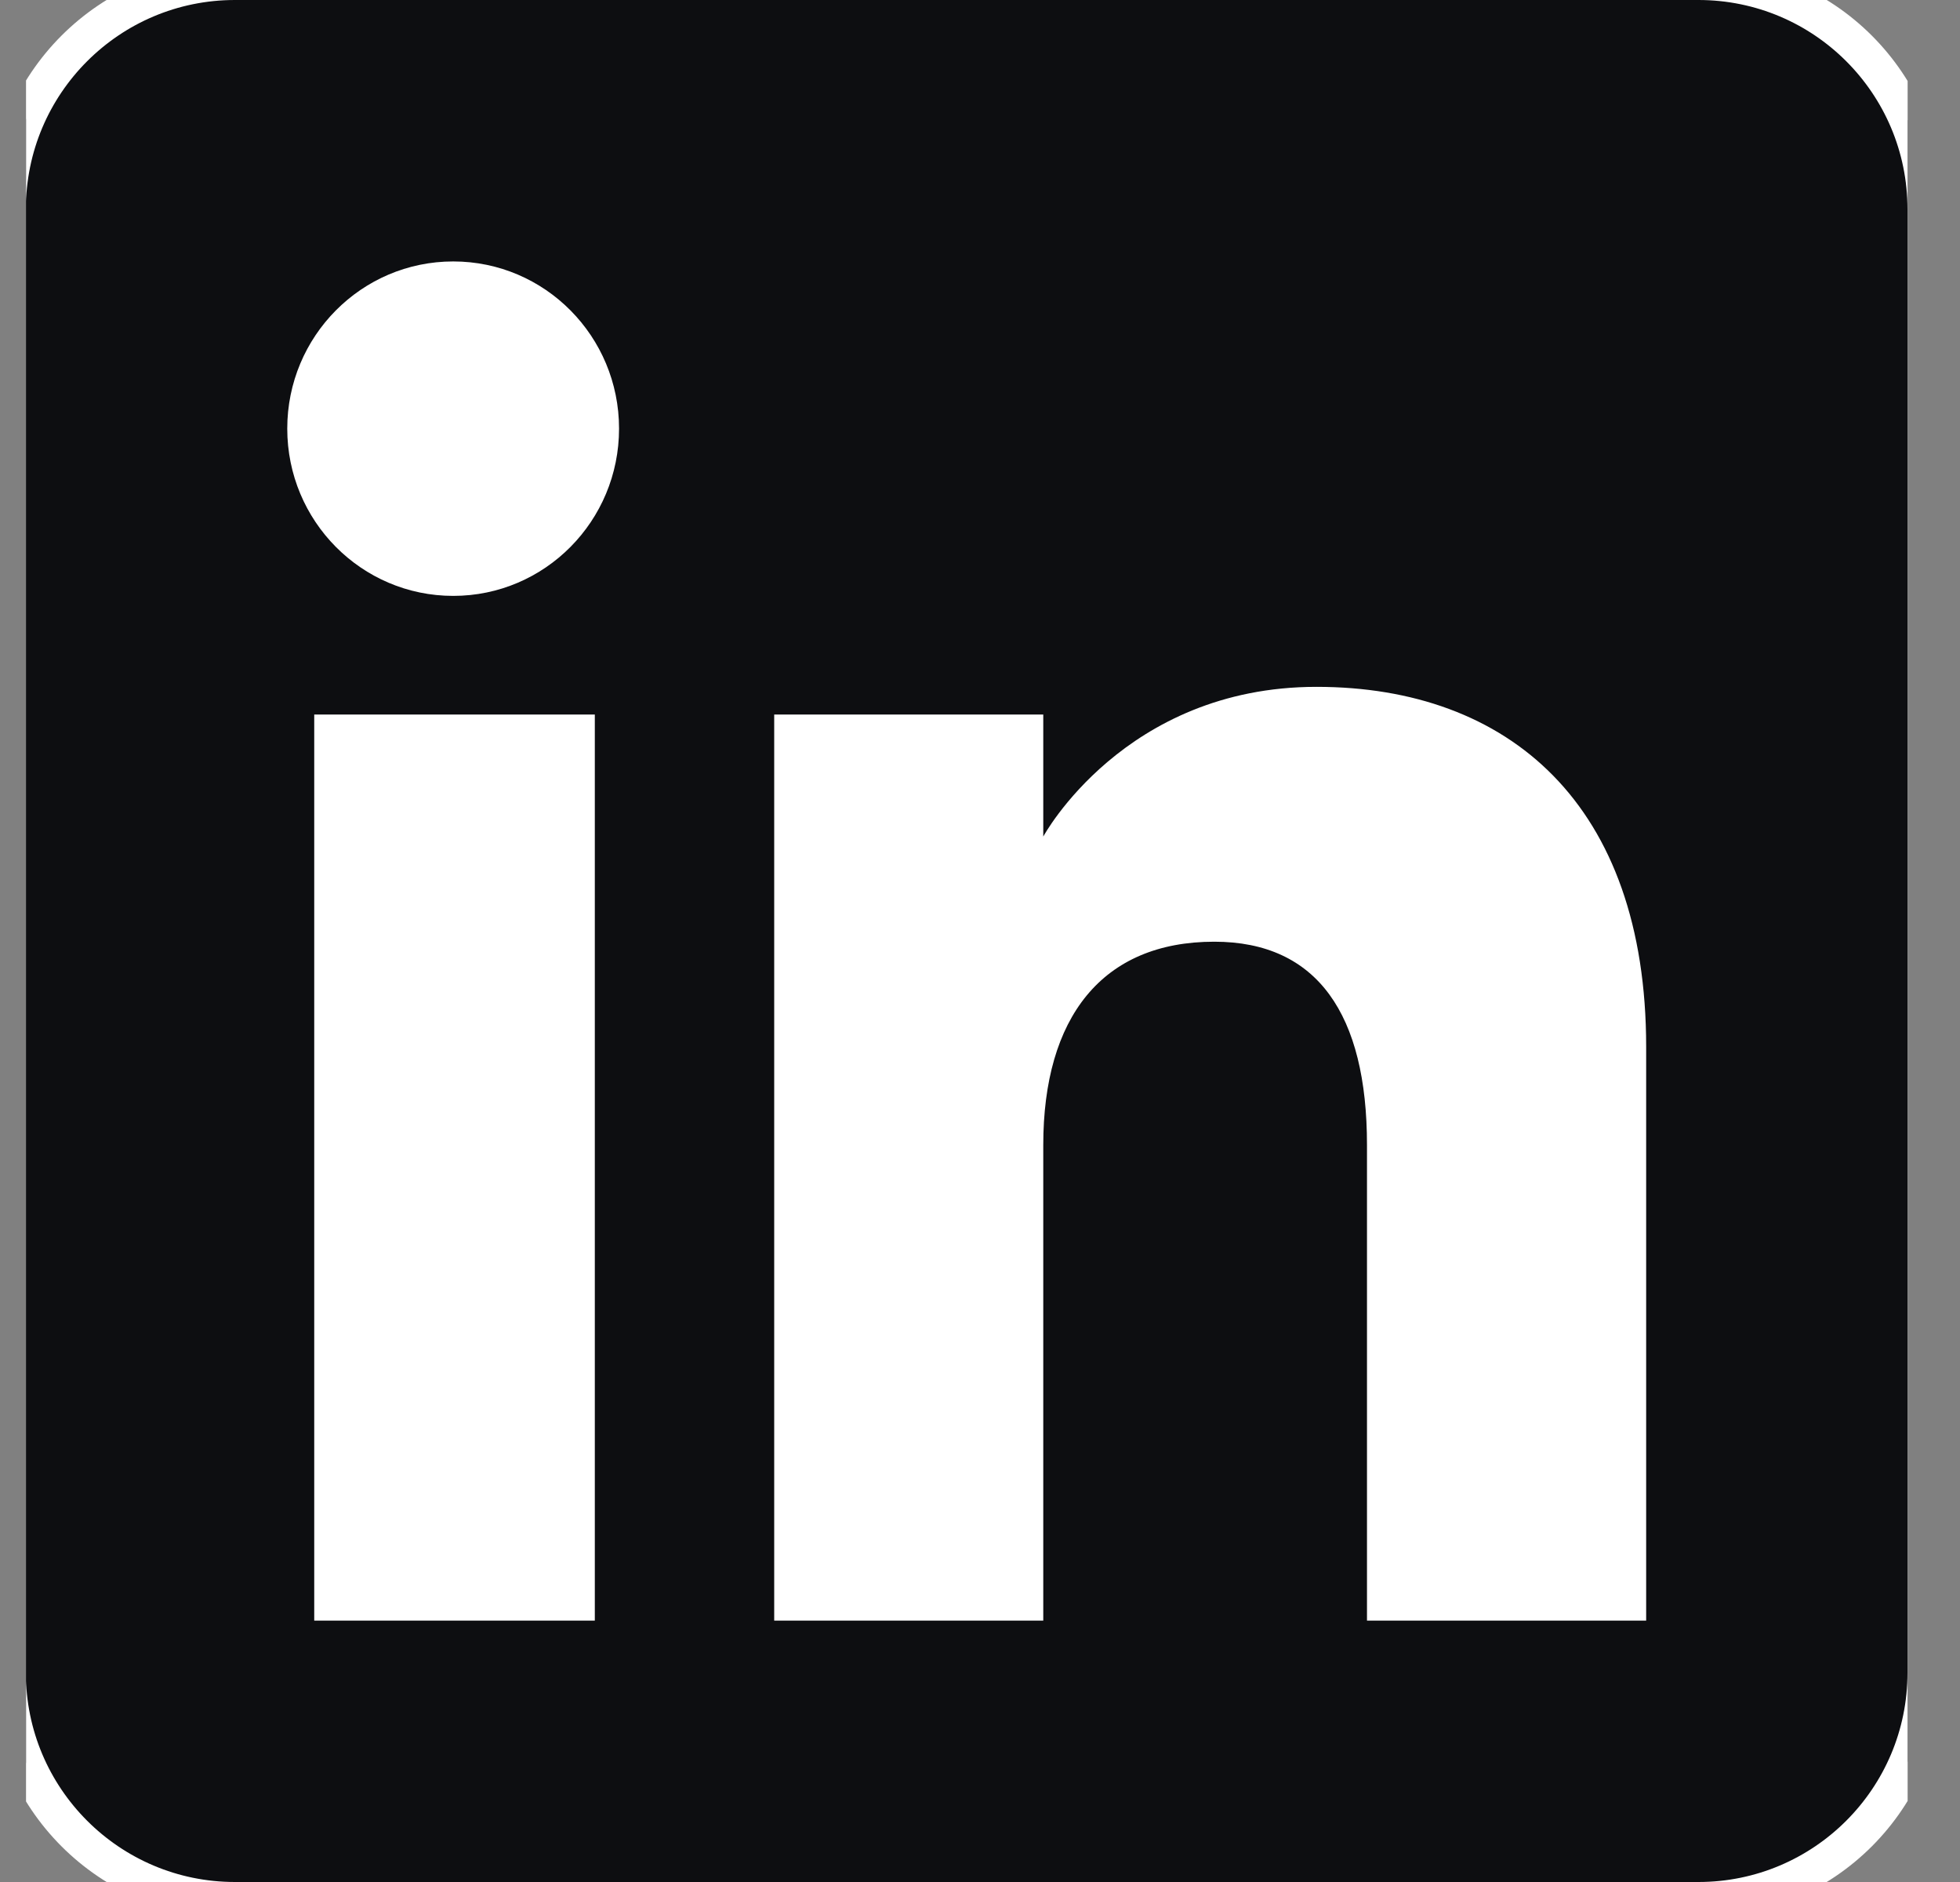 <svg width="25" height="24" viewBox="0 0 25 24" fill="none" xmlns="http://www.w3.org/2000/svg">
<rect x="0" y="0" width="25" height="24" fill="#808080" stroke="none"/>
<g clip-path="url(#clip0_3856_6062)">
<path d="M2.997 24.231H21.663C23.264 24.231 24.561 22.933 24.561 21.333V2.667C24.561 1.066 23.264 -0.231 21.663 -0.231H2.997C1.397 -0.231 0.099 1.066 0.099 2.667V21.333C0.099 22.933 1.397 24.231 2.997 24.231Z" fill="#0D0E11" stroke="white" stroke-width="0.462"/>
<path fill-rule="evenodd" clip-rule="evenodd" d="M20.997 20.667H17.436V14.601C17.436 12.938 16.804 12.009 15.488 12.009C14.056 12.009 13.307 12.976 13.307 14.601V20.667H9.875V9.112H13.307V10.668C13.307 10.668 14.339 8.759 16.792 8.759C19.243 8.759 20.997 10.255 20.997 13.351V20.667ZM5.781 7.599C4.611 7.599 3.664 6.644 3.664 5.466C3.664 4.289 4.611 3.334 5.781 3.334C6.95 3.334 7.896 4.289 7.896 5.466C7.896 6.644 6.95 7.599 5.781 7.599ZM4.008 20.667H7.587V9.112H4.008V20.667Z" fill="white"/>
</g>
<defs>
<clipPath id="clip0_3856_6062">
<rect width="24" height="24" fill="white" transform="translate(0.332)"/>
</clipPath>
</defs>
</svg>
